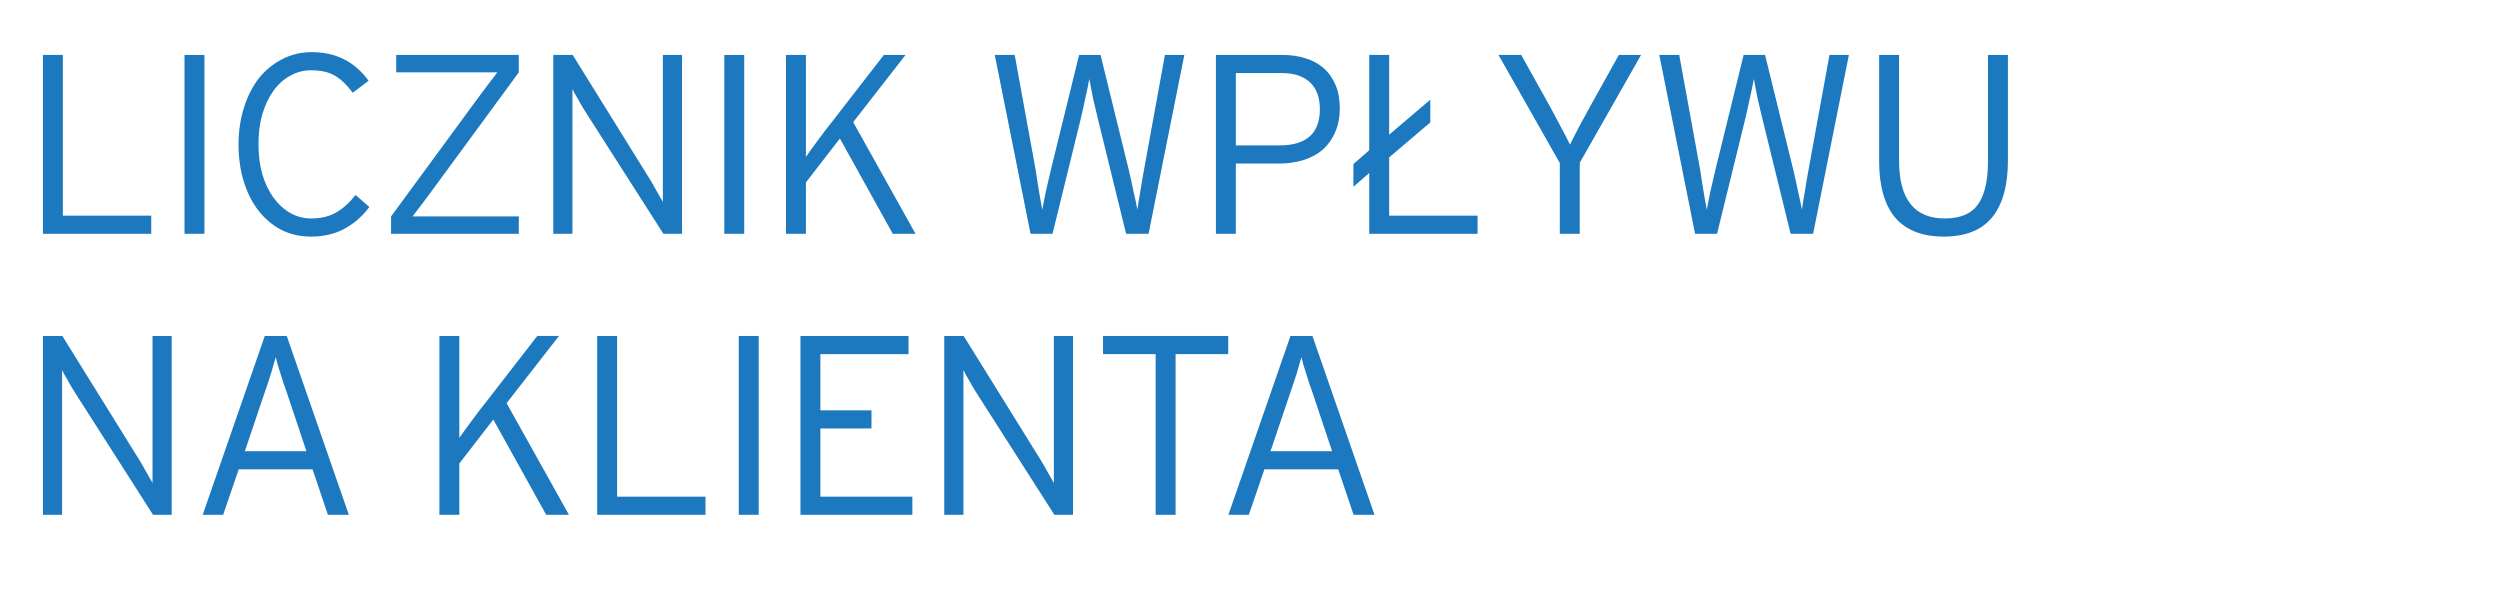 <?xml version="1.0" encoding="UTF-8" standalone="no"?>
<!-- Generator: Adobe Illustrator 20.0.0, SVG Export Plug-In . SVG Version: 6.00 Build 0)  -->

<svg
   xmlns:dc="http://purl.org/dc/elements/1.1/"
   xmlns:cc="http://creativecommons.org/ns#"
   xmlns:rdf="http://www.w3.org/1999/02/22-rdf-syntax-ns#"
   xmlns:svg="http://www.w3.org/2000/svg"
   xmlns="http://www.w3.org/2000/svg"
   xmlns:sodipodi="http://sodipodi.sourceforge.net/DTD/sodipodi-0.dtd"
   xmlns:inkscape="http://www.inkscape.org/namespaces/inkscape"
   version="1.1"
   id="Layer_1"
   x="0px"
   y="0px"
   viewBox="0 0 403.1 95"
   style="enable-background:new 0 0 403.1 95;"
   xml:space="preserve"
   inkscape:version="0.91 r13725"
   sodipodi:docname="eco_counter_PL.svg"><defs
     id="defs49"><pattern
       y="0"
       x="0"
       height="6"
       width="6"
       patternUnits="userSpaceOnUse"
       id="EMFhbasepattern" /><pattern
       y="0"
       x="0"
       height="6"
       width="6"
       patternUnits="userSpaceOnUse"
       id="EMFhbasepattern-3" /><pattern
       y="0"
       x="0"
       height="6"
       width="6"
       patternUnits="userSpaceOnUse"
       id="EMFhbasepattern-5" /></defs><sodipodi:namedview
     pagecolor="#ffffff"
     bordercolor="#666666"
     borderopacity="1"
     objecttolerance="10"
     gridtolerance="10"
     guidetolerance="10"
     inkscape:pageopacity="0"
     inkscape:pageshadow="2"
     inkscape:window-width="1604"
     inkscape:window-height="714"
     id="namedview47"
     showgrid="false"
     inkscape:zoom="2.5254279"
     inkscape:cx="201.55"
     inkscape:cy="47.5"
     inkscape:window-x="0"
     inkscape:window-y="0"
     inkscape:window-maximized="0"
     inkscape:current-layer="Layer_1" /><g
     style="font-style:normal;font-variant:normal;font-weight:normal;font-stretch:normal;font-size:37.077px;line-height:125%;font-family:'Interstate Mono - Lgt';-inkscape-font-specification:'Interstate Mono - Lgt, Normal';text-align:start;letter-spacing:0px;word-spacing:0px;writing-mode:lr-tb;text-anchor:start;fill:#1c79bf;fill-opacity:1;stroke:none;stroke-width:1px;stroke-linecap:butt;stroke-linejoin:miter;stroke-opacity:1"
     id="text4243"
     transform="matrix(1.111,0,0,1.111,-0.766,-4.472)"><path
       d="m 6.92,37.955 0,-25.954 2.892,0 0,23.321 12.829,0 0,2.632 -15.72,0 z"
       style="line-height:110%;letter-spacing:-0.927px;fill:#1c79bf;fill-opacity:1"
       id="path4291"
       inkscape:connector-curvature="0" /><path
       d="m 27.468,37.955 0,-25.954 2.892,0 0,25.954 -2.892,0 z"
       style="line-height:110%;letter-spacing:-0.927px;fill:#1c79bf;fill-opacity:1"
       id="path4293"
       inkscape:connector-curvature="0" /><path
       d="m 54.293,34.062 q -1.409,1.928 -3.522,3.114 -2.113,1.186 -4.968,1.186 -2.373,0 -4.338,-1.001 -1.928,-1.038 -3.3,-2.818 -1.372,-1.78 -2.113,-4.227 -0.742,-2.447 -0.742,-5.302 0,-2.892 0.779,-5.339 0.779,-2.484 2.15,-4.264 1.409,-1.78 3.374,-2.781 1.965,-1.038 4.301,-1.038 5.265,0 8.268,4.153 l -2.299,1.743 q -1.261,-1.706 -2.595,-2.484 -1.335,-0.779 -3.448,-0.779 -1.668,0 -3.077,0.816 -1.409,0.779 -2.41,2.188 -1.001,1.409 -1.594,3.374 -0.556,1.965 -0.556,4.338 0,2.373 0.556,4.375 0.593,1.965 1.631,3.411 1.038,1.409 2.447,2.225 1.409,0.779 3.04,0.779 2.113,0 3.634,-0.89 1.52,-0.89 2.781,-2.521 l 2.002,1.743 0,0 z"
       style="line-height:110%;letter-spacing:-0.927px;fill:#1c79bf;fill-opacity:1"
       id="path4295"
       inkscape:connector-curvature="0" /><path
       d="m 57.446,37.955 0,-2.521 12.272,-16.722 q 0.779,-1.075 1.594,-2.15 0.816,-1.075 1.557,-2.039 l -2.929,0 -11.753,0 0,-2.521 17.797,0 0,2.521 -12.272,16.722 q -0.779,1.075 -1.594,2.15 -0.816,1.075 -1.557,2.039 l 2.929,0 12.495,0 0,2.521 -18.538,0 z"
       style="line-height:110%;letter-spacing:-0.927px;fill:#1c79bf;fill-opacity:1"
       id="path4297"
       inkscape:connector-curvature="0" /><path
       d="M 96.966,37.955 85.621,20.195 q -0.222,-0.334 -0.482,-0.779 -0.26,-0.482 -0.519,-0.927 -0.26,-0.482 -0.519,-0.89 -0.222,-0.408 -0.334,-0.667 l 0,1.78 0,19.243 -2.781,0 0,-25.954 2.818,0 11.234,18.093 q 0.222,0.334 0.482,0.816 0.26,0.445 0.519,0.927 0.26,0.445 0.482,0.853 0.26,0.408 0.371,0.667 l 0,-1.78 0,-19.576 2.781,0 0,25.954 -2.707,0 z"
       style="line-height:110%;letter-spacing:-0.927px;fill:#1c79bf;fill-opacity:1"
       id="path4299"
       inkscape:connector-curvature="0" /><path
       d="m 105.807,37.955 0,-25.954 2.892,0 0,25.954 -2.892,0 z"
       style="line-height:110%;letter-spacing:-0.927px;fill:#1c79bf;fill-opacity:1"
       id="path4301"
       inkscape:connector-curvature="0" /><path
       d="m 130.259,37.955 -7.675,-13.83 -4.931,6.377 0,7.452 -2.892,0 0,-25.954 2.892,0 0,11.308 0,3.485 q 0.26,-0.371 0.704,-1.001 0.482,-0.667 1.038,-1.409 0.556,-0.742 1.075,-1.446 0.556,-0.704 0.964,-1.224 l 7.527,-9.714 3.152,0 -7.601,9.751 9.047,16.202 -3.3,0 z"
       style="line-height:110%;letter-spacing:-0.927px;fill:#1c79bf;fill-opacity:1"
       id="path4303"
       inkscape:connector-curvature="0" /><path
       d="m 167.385,37.955 -3.263,0 -4.078,-16.61 q -0.148,-0.63 -0.334,-1.409 -0.185,-0.779 -0.371,-1.557 -0.148,-0.779 -0.297,-1.52 -0.148,-0.779 -0.26,-1.372 -0.111,0.593 -0.26,1.335 -0.148,0.742 -0.334,1.52 -0.148,0.779 -0.334,1.557 -0.185,0.779 -0.334,1.446 l -4.078,16.61 -3.189,0 -5.191,-25.954 2.892,0 3.04,16.684 q 0.111,0.63 0.222,1.446 0.148,0.816 0.26,1.631 0.148,0.779 0.26,1.52 0.148,0.704 0.222,1.186 0.074,-0.482 0.222,-1.186 0.148,-0.704 0.297,-1.483 0.185,-0.816 0.371,-1.594 0.185,-0.816 0.334,-1.446 l 4.115,-16.759 3.114,0 4.115,16.759 q 0.148,0.63 0.334,1.446 0.185,0.779 0.334,1.594 0.185,0.779 0.334,1.483 0.148,0.704 0.222,1.186 0.074,-0.482 0.185,-1.186 0.148,-0.742 0.26,-1.52 0.148,-0.816 0.26,-1.631 0.148,-0.816 0.26,-1.446 l 3.04,-16.684 2.818,0 -5.191,25.954 z"
       style="line-height:110%;letter-spacing:-0.927px;fill:#1c79bf;fill-opacity:1"
       id="path4305"
       inkscape:connector-curvature="0" /><path
       d="m 195.136,19.75 q 0,1.928 -0.667,3.448 -0.63,1.483 -1.78,2.521 -1.149,1.001 -2.781,1.52 -1.631,0.519 -3.559,0.519 l -6.303,0 0,10.196 -2.892,0 0,-25.954 9.714,0 q 1.78,0 3.263,0.482 1.52,0.445 2.632,1.409 1.112,0.964 1.743,2.447 0.63,1.446 0.63,3.411 z m -2.892,0.111 q 0,-2.521 -1.409,-3.856 -1.409,-1.372 -4.078,-1.372 l -6.711,0 0,10.493 6.34,0 q 5.858,0 5.858,-5.265 z"
       style="line-height:110%;letter-spacing:-0.927px;fill:#1c79bf;fill-opacity:1"
       id="path4307"
       inkscape:connector-curvature="0" /><path
       d="m 199.408,37.955 0,-8.824 -2.299,2.002 0,-3.3 2.299,-2.002 0,-13.83 2.892,0 0,11.568 5.969,-5.079 0,3.3 -5.969,5.079 0,8.453 12.829,0 0,2.632 -15.72,0 z"
       style="line-height:110%;letter-spacing:-0.927px;fill:#1c79bf;fill-opacity:1"
       id="path4309"
       inkscape:connector-curvature="0" /><path
       d="m 229.957,27.648 0,10.307 -2.892,0 0,-10.27 -8.898,-15.683 3.3,0 4.153,7.452 q 0.779,1.409 1.557,2.929 0.816,1.483 1.372,2.632 0.556,-1.149 1.335,-2.632 0.816,-1.52 1.594,-2.929 l 4.153,-7.452 3.226,0 -8.898,15.646 z"
       style="line-height:110%;letter-spacing:-0.927px;fill:#1c79bf;fill-opacity:1"
       id="path4311"
       inkscape:connector-curvature="0" /><path
       d="m 263.828,37.955 -3.263,0 -4.078,-16.61 q -0.148,-0.63 -0.334,-1.409 -0.185,-0.779 -0.371,-1.557 -0.148,-0.779 -0.297,-1.52 -0.148,-0.779 -0.26,-1.372 -0.111,0.593 -0.26,1.335 -0.148,0.742 -0.334,1.52 -0.148,0.779 -0.334,1.557 -0.185,0.779 -0.334,1.446 l -4.078,16.61 -3.189,0 -5.191,-25.954 2.892,0 3.04,16.684 q 0.111,0.63 0.222,1.446 0.148,0.816 0.26,1.631 0.148,0.779 0.26,1.52 0.148,0.704 0.222,1.186 0.074,-0.482 0.222,-1.186 0.148,-0.704 0.297,-1.483 0.185,-0.816 0.371,-1.594 0.185,-0.816 0.334,-1.446 l 4.116,-16.759 3.114,0 4.116,16.759 q 0.148,0.63 0.334,1.446 0.185,0.779 0.334,1.594 0.185,0.779 0.334,1.483 0.148,0.704 0.222,1.186 0.074,-0.482 0.185,-1.186 0.148,-0.742 0.26,-1.52 0.148,-0.816 0.26,-1.631 0.148,-0.816 0.26,-1.446 l 3.04,-16.684 2.818,0 -5.191,25.954 z"
       style="line-height:110%;letter-spacing:-0.927px;fill:#1c79bf;fill-opacity:1"
       id="path4313"
       inkscape:connector-curvature="0" /><path
       d="m 292.098,27.351 q 0,5.413 -2.299,8.231 -2.299,2.781 -7.007,2.781 -4.672,0 -7.045,-2.744 -2.336,-2.781 -2.336,-8.194 l 0,-15.424 2.892,0 0,15.35 q 0,8.379 6.637,8.379 3.374,0 4.82,-2.039 1.446,-2.039 1.446,-6.266 l 0,-15.424 2.892,0 0,15.35 0,0 z"
       style="line-height:110%;letter-spacing:-0.927px;fill:#1c79bf;fill-opacity:1"
       id="path4315"
       inkscape:connector-curvature="0" /><path
       d="M 22.9,78.739 11.554,60.979 Q 11.332,60.646 11.072,60.201 10.813,59.719 10.553,59.274 10.294,58.792 10.034,58.384 9.812,57.976 9.701,57.717 l 0,1.78 0,19.243 -2.781,0 0,-25.954 2.818,0 11.234,18.093 q 0.222,0.334 0.482,0.816 0.26,0.445 0.519,0.927 0.26,0.445 0.482,0.853 0.26,0.408 0.371,0.667 l 0,-1.78 0,-19.576 2.781,0 0,25.954 -2.707,0 z"
       style="line-height:110%;letter-spacing:-0.927px;fill:#1c79bf;fill-opacity:1"
       id="path4317"
       inkscape:connector-curvature="0" /><path
       d="m 48.277,78.739 -2.225,-6.6 -10.715,0 -2.262,6.6 -2.966,0 9.01,-25.954 3.189,0 9.01,25.954 -3.04,0 z M 42.308,60.979 q -0.222,-0.63 -0.482,-1.372 -0.222,-0.742 -0.445,-1.409 -0.222,-0.704 -0.408,-1.298 -0.148,-0.63 -0.26,-1.038 -0.111,0.408 -0.297,1.001 -0.148,0.593 -0.371,1.298 -0.222,0.704 -0.482,1.483 -0.26,0.742 -0.482,1.409 l -2.855,8.453 8.935,0 -2.855,-8.528 z"
       style="line-height:110%;letter-spacing:-0.927px;fill:#1c79bf;fill-opacity:1"
       id="path4319"
       inkscape:connector-curvature="0" /><path
       d="m 79.959,78.739 -7.675,-13.83 -4.931,6.377 0,7.452 -2.892,0 0,-25.954 2.892,0 0,11.308 0,3.485 q 0.26,-0.371 0.704,-1.001 0.482,-0.667 1.038,-1.409 0.556,-0.742 1.075,-1.446 0.556,-0.704 0.964,-1.224 l 7.527,-9.714 3.152,0 -7.601,9.751 9.047,16.202 -3.3,0 z"
       style="line-height:110%;letter-spacing:-0.927px;fill:#1c79bf;fill-opacity:1"
       id="path4321"
       inkscape:connector-curvature="0" /><path
       d="m 87.359,78.739 0,-25.954 2.892,0 0,23.321 12.829,0 0,2.632 -15.72,0 z"
       style="line-height:110%;letter-spacing:-0.927px;fill:#1c79bf;fill-opacity:1"
       id="path4323"
       inkscape:connector-curvature="0" /><path
       d="m 107.907,78.739 0,-25.954 2.892,0 0,25.954 -2.892,0 z"
       style="line-height:110%;letter-spacing:-0.927px;fill:#1c79bf;fill-opacity:1"
       id="path4325"
       inkscape:connector-curvature="0" /><path
       d="m 116.861,78.739 0,-25.954 15.683,0 0,2.632 -12.791,0 0,8.157 7.415,0 0,2.632 -7.415,0 0,9.899 13.348,0 0,2.632 -16.24,0 z"
       style="line-height:110%;letter-spacing:-0.927px;fill:#1c79bf;fill-opacity:1"
       id="path4327"
       inkscape:connector-curvature="0" /><path
       d="M 153.711,78.739 142.365,60.979 q -0.222,-0.334 -0.482,-0.779 -0.26,-0.482 -0.519,-0.927 -0.26,-0.482 -0.519,-0.89 -0.222,-0.408 -0.334,-0.667 l 0,1.78 0,19.243 -2.781,0 0,-25.954 2.818,0 11.234,18.093 q 0.222,0.334 0.482,0.816 0.26,0.445 0.519,0.927 0.26,0.445 0.482,0.853 0.26,0.408 0.371,0.667 l 0,-1.78 0,-19.576 2.781,0 0,25.954 -2.707,0 z"
       style="line-height:110%;letter-spacing:-0.927px;fill:#1c79bf;fill-opacity:1"
       id="path4329"
       inkscape:connector-curvature="0" /><path
       d="m 171.302,55.418 0,23.321 -2.892,0 0,-23.321 -7.638,0 0,-2.632 18.168,0 0,2.632 -7.638,0 z"
       style="line-height:110%;letter-spacing:-0.927px;fill:#1c79bf;fill-opacity:1"
       id="path4331"
       inkscape:connector-curvature="0" /><path
       d="m 197.134,78.739 -2.225,-6.6 -10.715,0 -2.262,6.6 -2.966,0 9.01,-25.954 3.189,0 9.01,25.954 -3.04,0 z M 191.165,60.979 q -0.222,-0.63 -0.482,-1.372 -0.222,-0.742 -0.445,-1.409 -0.222,-0.704 -0.408,-1.298 -0.148,-0.63 -0.26,-1.038 -0.111,0.408 -0.297,1.001 -0.148,0.593 -0.371,1.298 -0.222,0.704 -0.482,1.483 -0.26,0.742 -0.482,1.409 l -2.855,8.453 8.935,0 -2.855,-8.528 z"
       style="line-height:110%;letter-spacing:-0.927px;fill:#1c79bf;fill-opacity:1"
       id="path4333"
       inkscape:connector-curvature="0" /></g></svg>